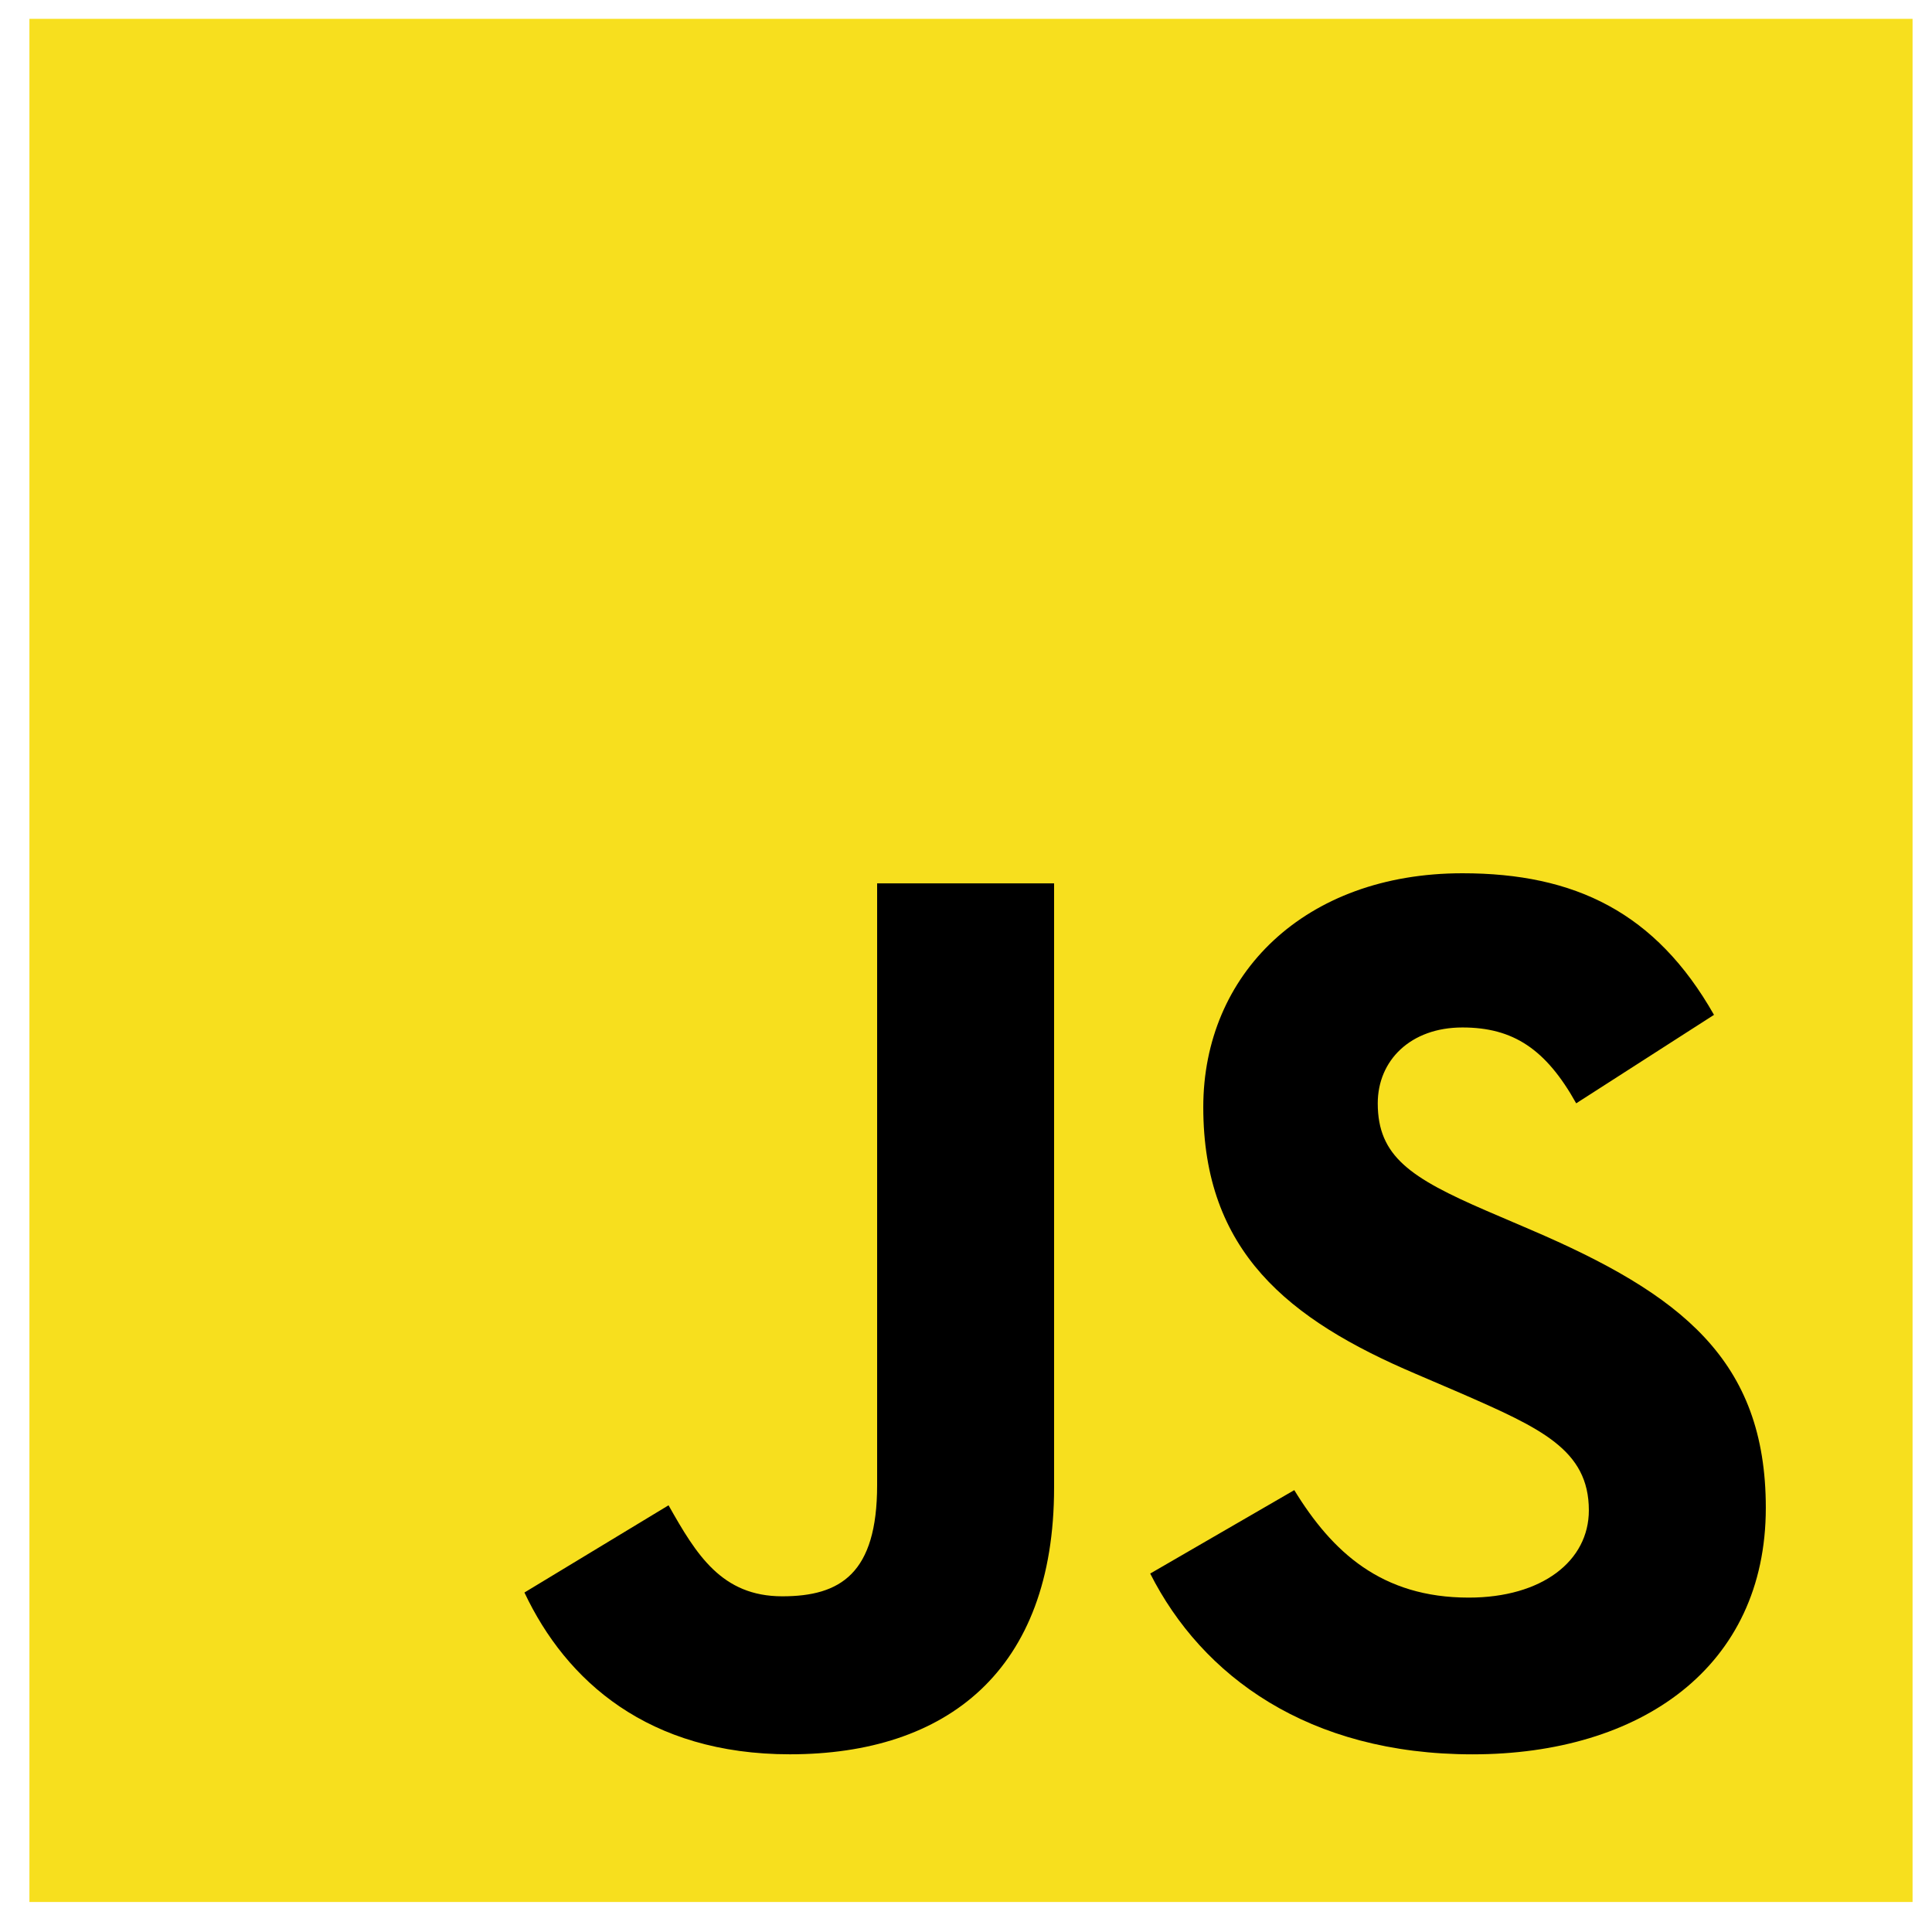 <svg width="49" height="49" viewBox="0 0 49 49" fill="none" xmlns="http://www.w3.org/2000/svg">
<path d="M0.746 0.478H48.507V48.239H0.746V0.478Z" fill="#F7DF1E"/>
<path d="M13.301 40.39L16.956 38.178C17.661 39.428 18.302 40.486 19.841 40.486C21.316 40.486 22.246 39.909 22.246 37.665V22.404H26.734V37.729C26.734 42.378 24.009 44.493 20.033 44.493C16.443 44.493 14.359 42.634 13.301 40.39" fill="black"/>
<path d="M29.172 39.909L32.826 37.793C33.788 39.364 35.039 40.519 37.251 40.519C39.111 40.519 40.297 39.589 40.297 38.306C40.297 36.767 39.078 36.222 37.026 35.325L35.905 34.844C32.666 33.465 30.518 31.734 30.518 28.079C30.518 24.713 33.083 22.148 37.091 22.148C39.944 22.148 41.996 23.142 43.471 25.739L39.976 27.983C39.206 26.604 38.373 26.059 37.091 26.059C35.776 26.059 34.943 26.893 34.943 27.983C34.943 29.329 35.776 29.875 37.7 30.708L38.822 31.189C42.637 32.824 44.785 34.491 44.785 38.242C44.785 42.282 41.611 44.494 37.347 44.494C33.179 44.494 30.486 42.506 29.172 39.909" fill="black"/>
</svg>
